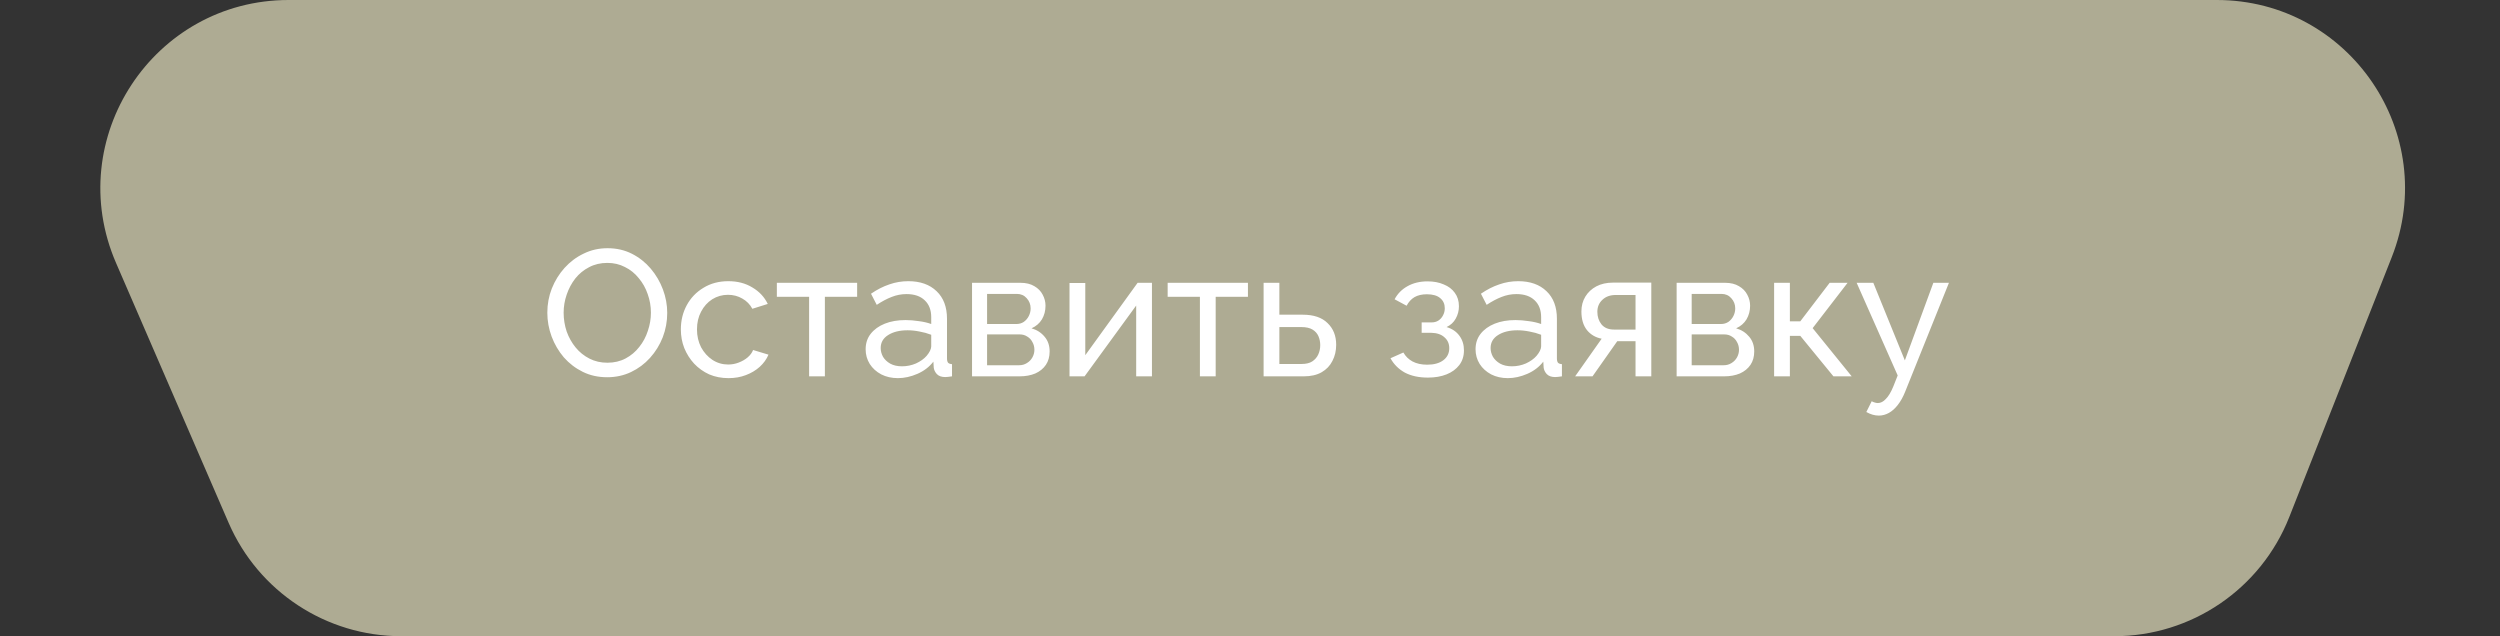 <?xml version="1.0" encoding="UTF-8"?> <svg xmlns="http://www.w3.org/2000/svg" width="279" height="71" viewBox="0 0 279 71" fill="none"><rect x="0" y="0" width="279" height="71" fill="#333333" stroke="none"/><path d="M255.483 57.703C252.319 65.727 244.572 71 235.947 71H44.783C36.413 71 28.841 66.029 25.514 58.348L12.951 29.348C6.944 15.481 17.109 0 32.22 0H247.383C262.196 0 272.353 14.923 266.919 28.704L255.483 57.703Z" fill="#AEAB93"></path><path d="M67.762 42.1C66.762 42.1 65.855 41.9 65.042 41.5C64.228 41.1 63.522 40.56 62.922 39.88C62.335 39.187 61.882 38.413 61.562 37.56C61.242 36.693 61.082 35.807 61.082 34.9C61.082 33.953 61.248 33.053 61.582 32.2C61.928 31.333 62.402 30.567 63.002 29.9C63.615 29.22 64.328 28.687 65.142 28.3C65.955 27.9 66.842 27.7 67.802 27.7C68.802 27.7 69.708 27.907 70.522 28.32C71.335 28.733 72.035 29.287 72.622 29.98C73.208 30.673 73.662 31.447 73.982 32.3C74.302 33.153 74.462 34.027 74.462 34.92C74.462 35.867 74.295 36.773 73.962 37.64C73.628 38.493 73.155 39.26 72.542 39.94C71.942 40.607 71.235 41.133 70.422 41.52C69.608 41.907 68.722 42.1 67.762 42.1ZM62.902 34.9C62.902 35.62 63.015 36.32 63.242 37C63.482 37.667 63.815 38.26 64.242 38.78C64.668 39.3 65.182 39.713 65.782 40.02C66.382 40.327 67.048 40.48 67.782 40.48C68.542 40.48 69.222 40.32 69.822 40C70.422 39.68 70.928 39.253 71.342 38.72C71.768 38.187 72.088 37.587 72.302 36.92C72.528 36.253 72.642 35.58 72.642 34.9C72.642 34.18 72.522 33.487 72.282 32.82C72.055 32.153 71.722 31.56 71.282 31.04C70.855 30.507 70.342 30.093 69.742 29.8C69.155 29.493 68.502 29.34 67.782 29.34C67.022 29.34 66.342 29.5 65.742 29.82C65.142 30.127 64.628 30.547 64.202 31.08C63.788 31.613 63.468 32.213 63.242 32.88C63.015 33.533 62.902 34.207 62.902 34.9ZM81.303 42.2C80.516 42.2 79.796 42.06 79.143 41.78C78.503 41.487 77.943 41.087 77.463 40.58C76.996 40.073 76.629 39.493 76.363 38.84C76.109 38.187 75.983 37.493 75.983 36.76C75.983 35.773 76.203 34.873 76.643 34.06C77.083 33.247 77.703 32.6 78.503 32.12C79.303 31.627 80.229 31.38 81.283 31.38C82.309 31.38 83.203 31.613 83.963 32.08C84.736 32.533 85.309 33.147 85.683 33.92L83.963 34.46C83.696 33.967 83.323 33.587 82.843 33.32C82.363 33.04 81.829 32.9 81.243 32.9C80.603 32.9 80.016 33.067 79.483 33.4C78.963 33.733 78.549 34.193 78.243 34.78C77.936 35.353 77.783 36.013 77.783 36.76C77.783 37.493 77.936 38.16 78.243 38.76C78.563 39.347 78.983 39.813 79.503 40.16C80.036 40.507 80.623 40.68 81.263 40.68C81.676 40.68 82.069 40.607 82.443 40.46C82.829 40.313 83.163 40.12 83.443 39.88C83.736 39.627 83.936 39.353 84.043 39.06L85.763 39.58C85.549 40.087 85.223 40.54 84.783 40.94C84.356 41.327 83.843 41.633 83.243 41.86C82.656 42.087 82.009 42.2 81.303 42.2ZM90.297 42V33.12H86.697V31.56H95.657V33.12H92.057V42H90.297ZM96.605 38.98C96.605 38.313 96.791 37.74 97.165 37.26C97.551 36.767 98.078 36.387 98.745 36.12C99.411 35.853 100.185 35.72 101.065 35.72C101.531 35.72 102.025 35.76 102.545 35.84C103.065 35.907 103.525 36.013 103.925 36.16V35.4C103.925 34.6 103.685 33.973 103.205 33.52C102.725 33.053 102.045 32.82 101.165 32.82C100.591 32.82 100.038 32.927 99.505 33.14C98.985 33.34 98.431 33.633 97.845 34.02L97.205 32.78C97.885 32.313 98.565 31.967 99.245 31.74C99.925 31.5 100.631 31.38 101.365 31.38C102.698 31.38 103.751 31.753 104.525 32.5C105.298 33.233 105.685 34.26 105.685 35.58V40C105.685 40.213 105.725 40.373 105.805 40.48C105.898 40.573 106.045 40.627 106.245 40.64V42C106.071 42.027 105.918 42.047 105.785 42.06C105.665 42.073 105.565 42.08 105.485 42.08C105.071 42.08 104.758 41.967 104.545 41.74C104.345 41.513 104.231 41.273 104.205 41.02L104.165 40.36C103.711 40.947 103.118 41.4 102.385 41.72C101.651 42.04 100.925 42.2 100.205 42.2C99.511 42.2 98.891 42.06 98.345 41.78C97.798 41.487 97.371 41.1 97.065 40.62C96.758 40.127 96.605 39.58 96.605 38.98ZM103.405 39.72C103.565 39.533 103.691 39.347 103.785 39.16C103.878 38.96 103.925 38.793 103.925 38.66V37.36C103.511 37.2 103.078 37.08 102.625 37C102.171 36.907 101.725 36.86 101.285 36.86C100.391 36.86 99.665 37.04 99.105 37.4C98.558 37.747 98.285 38.227 98.285 38.84C98.285 39.173 98.371 39.5 98.545 39.82C98.731 40.127 98.998 40.38 99.345 40.58C99.705 40.78 100.145 40.88 100.665 40.88C101.211 40.88 101.731 40.773 102.225 40.56C102.718 40.333 103.111 40.053 103.405 39.72ZM108.479 42V31.56H113.879C114.506 31.56 115.026 31.687 115.439 31.94C115.852 32.18 116.159 32.493 116.359 32.88C116.572 33.267 116.679 33.68 116.679 34.12C116.679 34.68 116.546 35.187 116.279 35.64C116.012 36.08 115.626 36.413 115.119 36.64C115.719 36.813 116.206 37.127 116.579 37.58C116.952 38.02 117.139 38.567 117.139 39.22C117.139 39.807 116.999 40.307 116.719 40.72C116.439 41.133 116.046 41.453 115.539 41.68C115.032 41.893 114.446 42 113.779 42H108.479ZM110.159 40.76H113.739C114.059 40.76 114.346 40.68 114.599 40.52C114.866 40.36 115.072 40.147 115.219 39.88C115.366 39.613 115.439 39.333 115.439 39.04C115.439 38.72 115.366 38.433 115.219 38.18C115.086 37.913 114.892 37.707 114.639 37.56C114.399 37.4 114.119 37.32 113.799 37.32H110.159V40.76ZM110.159 36.16H113.419C113.739 36.16 114.019 36.08 114.259 35.92C114.499 35.747 114.686 35.527 114.819 35.26C114.952 34.993 115.019 34.713 115.019 34.42C115.019 33.98 114.872 33.6 114.579 33.28C114.299 32.96 113.932 32.8 113.479 32.8H110.159V36.16ZM119.358 42V31.58H121.118V39.64L126.958 31.56H128.558V42H126.798V34.1L121.038 42H119.358ZM133.91 42V33.12H130.31V31.56H139.27V33.12H135.67V42H133.91ZM141.018 42V31.56H142.778V35.12H145.378C146.605 35.12 147.531 35.433 148.158 36.06C148.798 36.673 149.118 37.48 149.118 38.48C149.118 39.147 148.978 39.747 148.698 40.28C148.431 40.813 148.031 41.233 147.498 41.54C146.965 41.847 146.298 42 145.498 42H141.018ZM142.778 40.62H145.258C145.751 40.62 146.145 40.527 146.438 40.34C146.745 40.14 146.971 39.88 147.118 39.56C147.265 39.24 147.338 38.893 147.338 38.52C147.338 38.16 147.271 37.827 147.138 37.52C147.005 37.213 146.785 36.967 146.478 36.78C146.171 36.593 145.751 36.5 145.218 36.5H142.778V40.62ZM159.357 42.14C158.343 42.14 157.483 41.953 156.777 41.58C156.083 41.193 155.55 40.66 155.177 39.98L156.617 39.34C156.857 39.767 157.197 40.1 157.637 40.34C158.09 40.58 158.637 40.7 159.277 40.7C160.037 40.7 160.637 40.533 161.077 40.2C161.517 39.867 161.737 39.42 161.737 38.86C161.737 38.353 161.557 37.947 161.197 37.64C160.85 37.32 160.357 37.153 159.717 37.14H158.657V35.98H159.777C160.057 35.98 160.303 35.913 160.517 35.78C160.743 35.633 160.917 35.44 161.037 35.2C161.17 34.96 161.237 34.693 161.237 34.4C161.237 33.933 161.07 33.56 160.737 33.28C160.403 32.987 159.903 32.84 159.237 32.84C158.69 32.84 158.23 32.947 157.857 33.16C157.497 33.373 157.203 33.693 156.977 34.12L155.637 33.4C155.97 32.773 156.45 32.287 157.077 31.94C157.717 31.58 158.463 31.4 159.317 31.4C159.997 31.4 160.597 31.513 161.117 31.74C161.65 31.953 162.063 32.267 162.357 32.68C162.663 33.093 162.817 33.593 162.817 34.18C162.817 34.673 162.697 35.133 162.457 35.56C162.23 35.973 161.89 36.287 161.437 36.5C162.063 36.687 162.543 37.013 162.877 37.48C163.21 37.933 163.377 38.473 163.377 39.1C163.377 39.74 163.203 40.287 162.857 40.74C162.51 41.193 162.037 41.54 161.437 41.78C160.837 42.02 160.143 42.14 159.357 42.14ZM164.671 38.98C164.671 38.313 164.858 37.74 165.231 37.26C165.618 36.767 166.145 36.387 166.811 36.12C167.478 35.853 168.251 35.72 169.131 35.72C169.598 35.72 170.091 35.76 170.611 35.84C171.131 35.907 171.591 36.013 171.991 36.16V35.4C171.991 34.6 171.751 33.973 171.271 33.52C170.791 33.053 170.111 32.82 169.231 32.82C168.658 32.82 168.105 32.927 167.571 33.14C167.051 33.34 166.498 33.633 165.911 34.02L165.271 32.78C165.951 32.313 166.631 31.967 167.311 31.74C167.991 31.5 168.698 31.38 169.431 31.38C170.765 31.38 171.818 31.753 172.591 32.5C173.365 33.233 173.751 34.26 173.751 35.58V40C173.751 40.213 173.791 40.373 173.871 40.48C173.965 40.573 174.111 40.627 174.311 40.64V42C174.138 42.027 173.985 42.047 173.851 42.06C173.731 42.073 173.631 42.08 173.551 42.08C173.138 42.08 172.825 41.967 172.611 41.74C172.411 41.513 172.298 41.273 172.271 41.02L172.231 40.36C171.778 40.947 171.185 41.4 170.451 41.72C169.718 42.04 168.991 42.2 168.271 42.2C167.578 42.2 166.958 42.06 166.411 41.78C165.865 41.487 165.438 41.1 165.131 40.62C164.825 40.127 164.671 39.58 164.671 38.98ZM171.471 39.72C171.631 39.533 171.758 39.347 171.851 39.16C171.945 38.96 171.991 38.793 171.991 38.66V37.36C171.578 37.2 171.145 37.08 170.691 37C170.238 36.907 169.791 36.86 169.351 36.86C168.458 36.86 167.731 37.04 167.171 37.4C166.625 37.747 166.351 38.227 166.351 38.84C166.351 39.173 166.438 39.5 166.611 39.82C166.798 40.127 167.065 40.38 167.411 40.58C167.771 40.78 168.211 40.88 168.731 40.88C169.278 40.88 169.798 40.773 170.291 40.56C170.785 40.333 171.178 40.053 171.471 39.72ZM175.785 42L178.745 37.8C178.065 37.667 177.519 37.347 177.105 36.84C176.692 36.32 176.485 35.627 176.485 34.76C176.485 34.133 176.632 33.58 176.925 33.1C177.219 32.62 177.625 32.24 178.145 31.96C178.679 31.68 179.299 31.54 180.005 31.54H184.285V42H182.525V38.08H180.485L177.725 42H175.785ZM180.125 36.78H182.525V32.92H180.325C179.699 32.92 179.199 33.1 178.825 33.46C178.452 33.807 178.265 34.253 178.265 34.8C178.265 35.347 178.419 35.813 178.725 36.2C179.045 36.587 179.512 36.78 180.125 36.78ZM187.112 42V31.56H192.512C193.138 31.56 193.658 31.687 194.072 31.94C194.485 32.18 194.792 32.493 194.992 32.88C195.205 33.267 195.312 33.68 195.312 34.12C195.312 34.68 195.178 35.187 194.912 35.64C194.645 36.08 194.258 36.413 193.752 36.64C194.352 36.813 194.838 37.127 195.212 37.58C195.585 38.02 195.772 38.567 195.772 39.22C195.772 39.807 195.632 40.307 195.352 40.72C195.072 41.133 194.678 41.453 194.172 41.68C193.665 41.893 193.078 42 192.412 42H187.112ZM188.792 40.76H192.372C192.692 40.76 192.978 40.68 193.232 40.52C193.498 40.36 193.705 40.147 193.852 39.88C193.998 39.613 194.072 39.333 194.072 39.04C194.072 38.72 193.998 38.433 193.852 38.18C193.718 37.913 193.525 37.707 193.272 37.56C193.032 37.4 192.752 37.32 192.432 37.32H188.792V40.76ZM188.792 36.16H192.052C192.372 36.16 192.652 36.08 192.892 35.92C193.132 35.747 193.318 35.527 193.452 35.26C193.585 34.993 193.652 34.713 193.652 34.42C193.652 33.98 193.505 33.6 193.212 33.28C192.932 32.96 192.565 32.8 192.112 32.8H188.792V36.16ZM197.991 42V31.56H199.751V35.86H200.911L204.191 31.56H206.191L202.291 36.62L206.651 42H204.611L200.911 37.48H199.751V42H197.991ZM209.682 46.38C209.455 46.38 209.222 46.347 208.982 46.28C208.755 46.213 208.522 46.113 208.282 45.98L208.882 44.78C209.002 44.847 209.115 44.893 209.222 44.92C209.342 44.96 209.455 44.98 209.562 44.98C209.882 44.98 210.182 44.827 210.462 44.52C210.755 44.227 211.028 43.773 211.282 43.16L211.782 41.9L207.202 31.56H209.062L212.582 40.22L215.762 31.56H217.502L212.622 43.7C212.382 44.3 212.108 44.793 211.802 45.18C211.495 45.58 211.162 45.88 210.802 46.08C210.442 46.28 210.068 46.38 209.682 46.38Z" fill="white"></path></svg> 